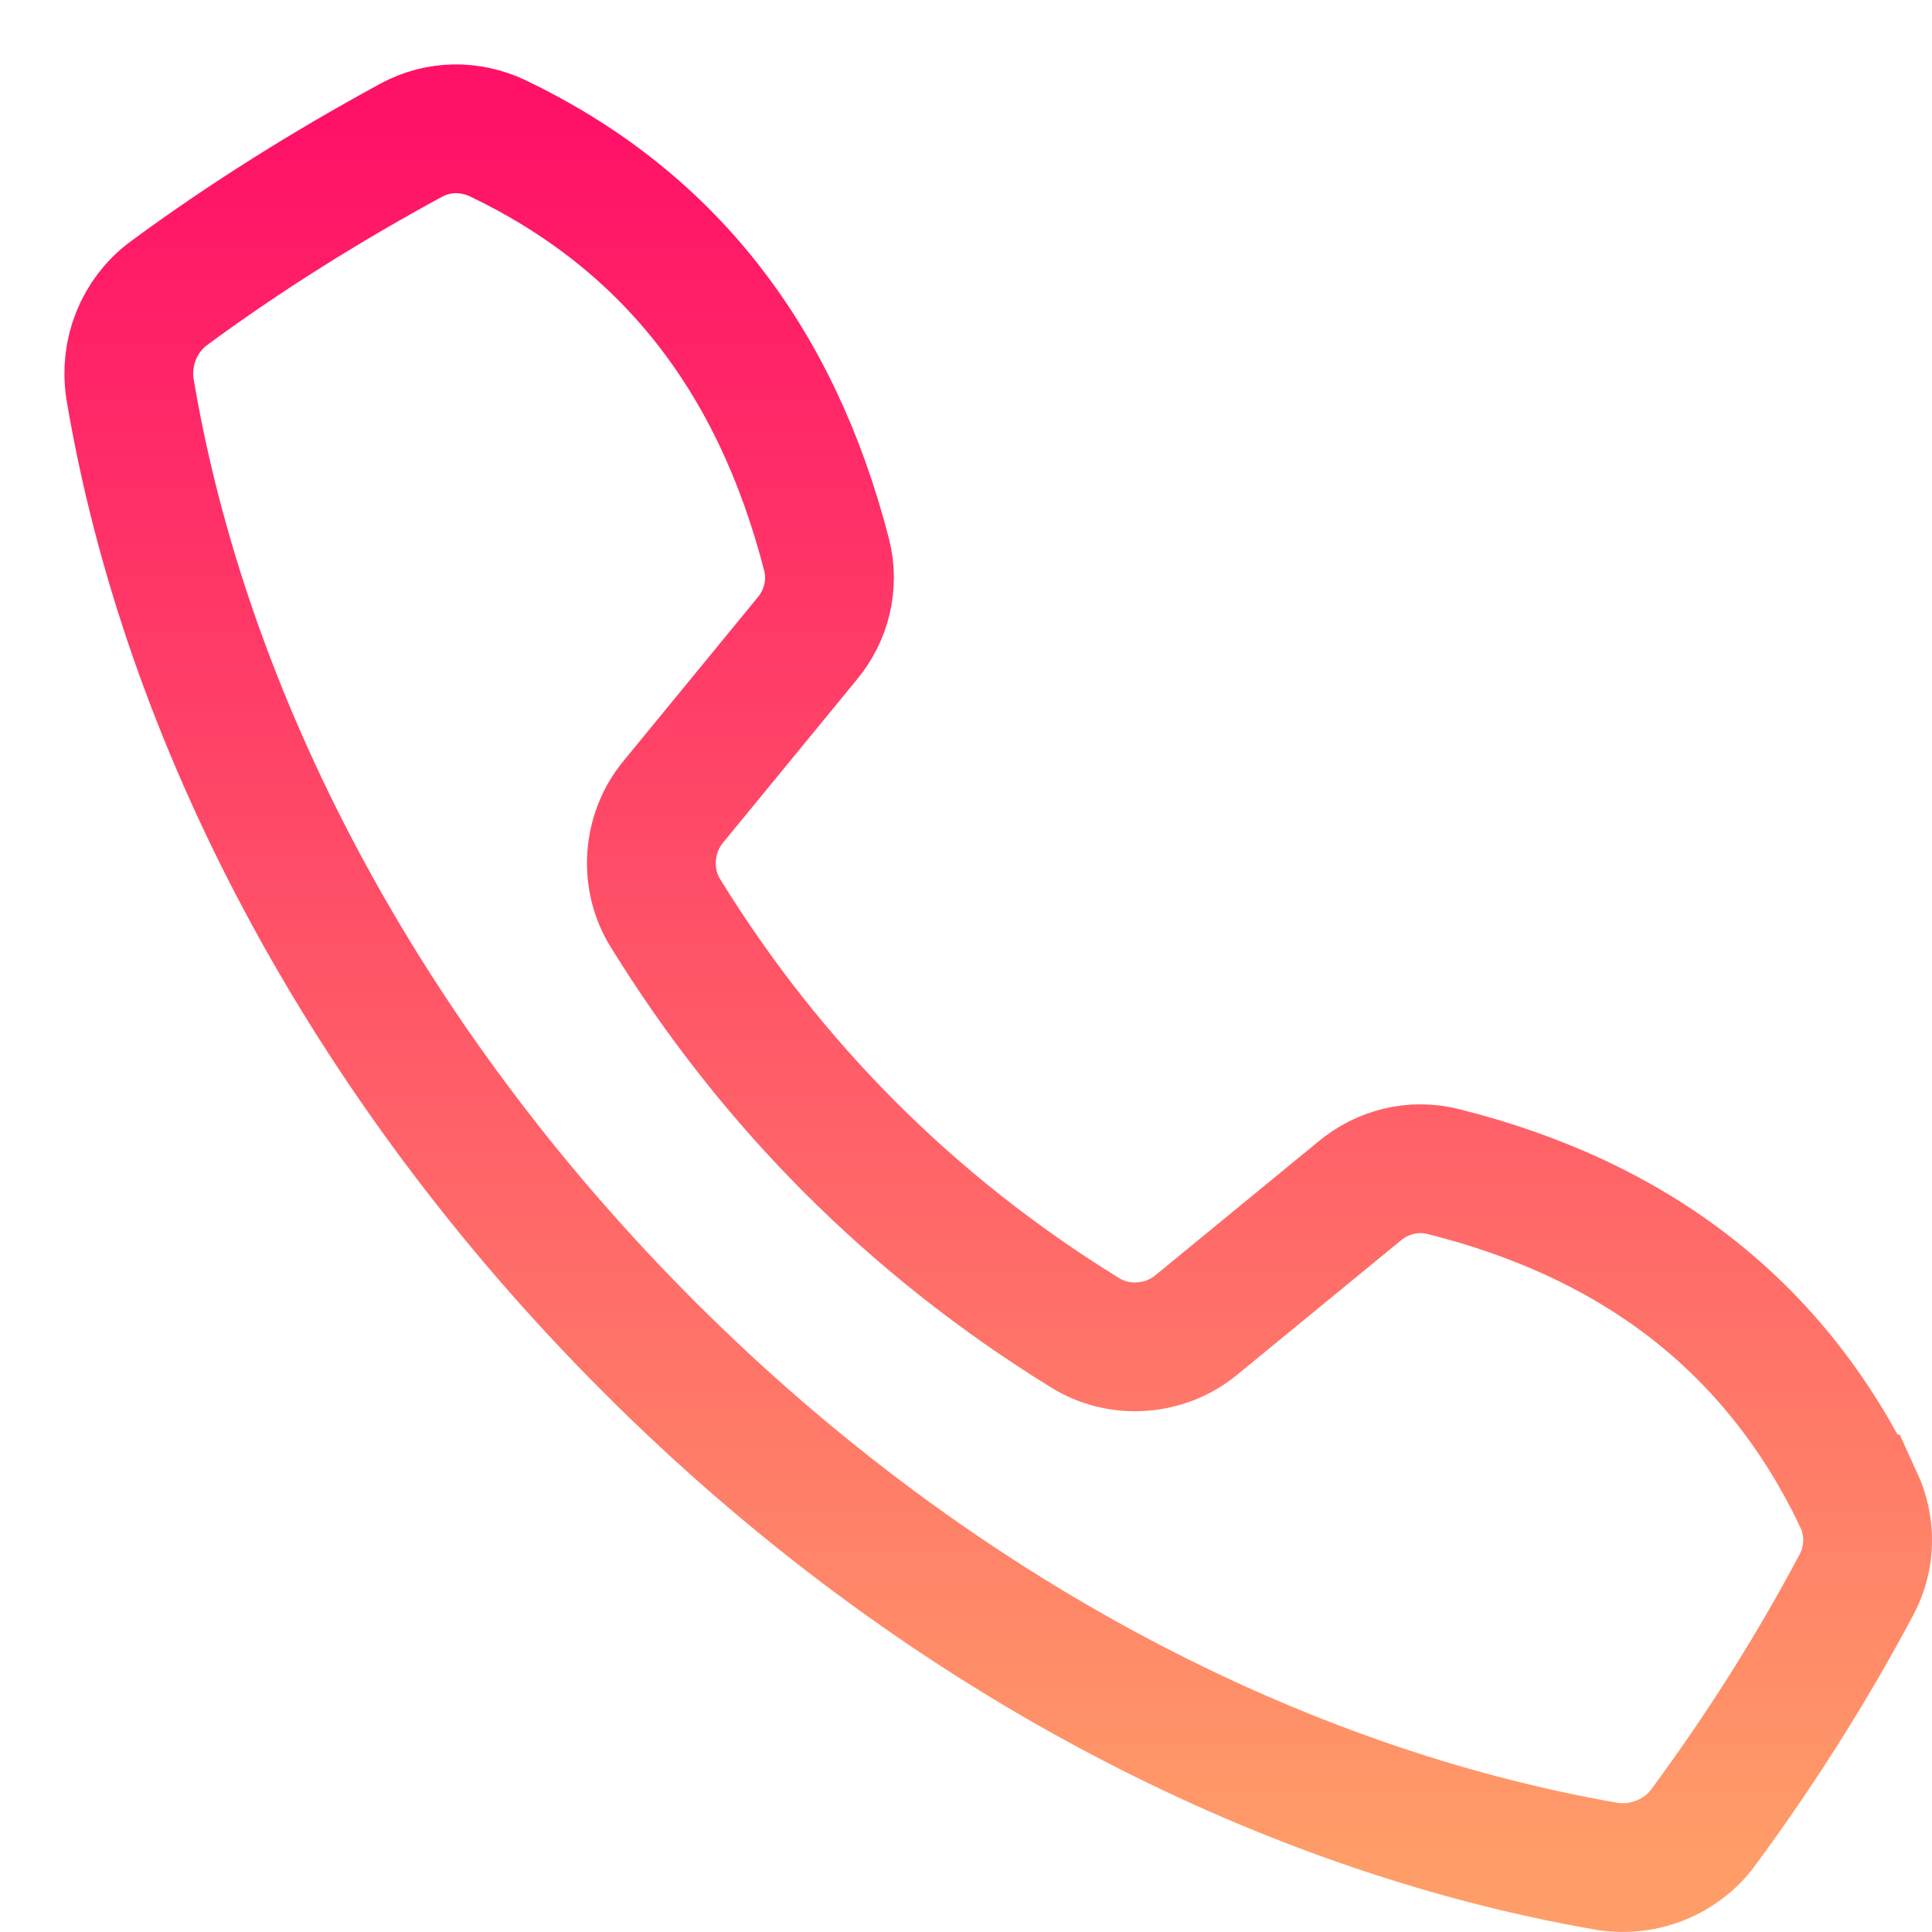 <svg width="30" height="30" viewBox="0 0 30 30" fill="none" xmlns="http://www.w3.org/2000/svg">
<path d="M28.854 23.274C27.604 20.662 25.474 18.958 22.407 18.191C21.953 18.077 21.47 18.191 21.101 18.503L18.574 20.576C18.091 20.974 17.381 21.031 16.841 20.69C14.172 19.043 11.985 16.856 10.338 14.187C9.998 13.647 10.054 12.937 10.452 12.454L12.525 9.927C12.837 9.558 12.951 9.075 12.837 8.621C12.042 5.525 10.338 3.395 7.726 2.146C7.3 1.947 6.817 1.947 6.391 2.174C5.085 2.884 3.807 3.679 2.614 4.56C2.16 4.9 1.932 5.468 2.018 6.036C2.87 11.12 5.624 16.459 10.083 20.917C14.541 25.376 19.88 28.102 24.963 28.982C25.531 29.067 26.099 28.84 26.44 28.386C27.32 27.193 28.116 25.944 28.826 24.609C29.053 24.186 29.053 23.7 28.857 23.274H28.854Z" stroke="url(#paint0_linear_180_1479)" stroke-width="2"/>
<defs>
<linearGradient id="paint0_linear_180_1479" x1="15.5" y1="2" x2="15.5" y2="29" gradientUnits="userSpaceOnUse">
<stop stop-color="#FF1167"/>
<stop offset="1" stop-color="#FF9D68"/>
</linearGradient>
</defs>
</svg>
